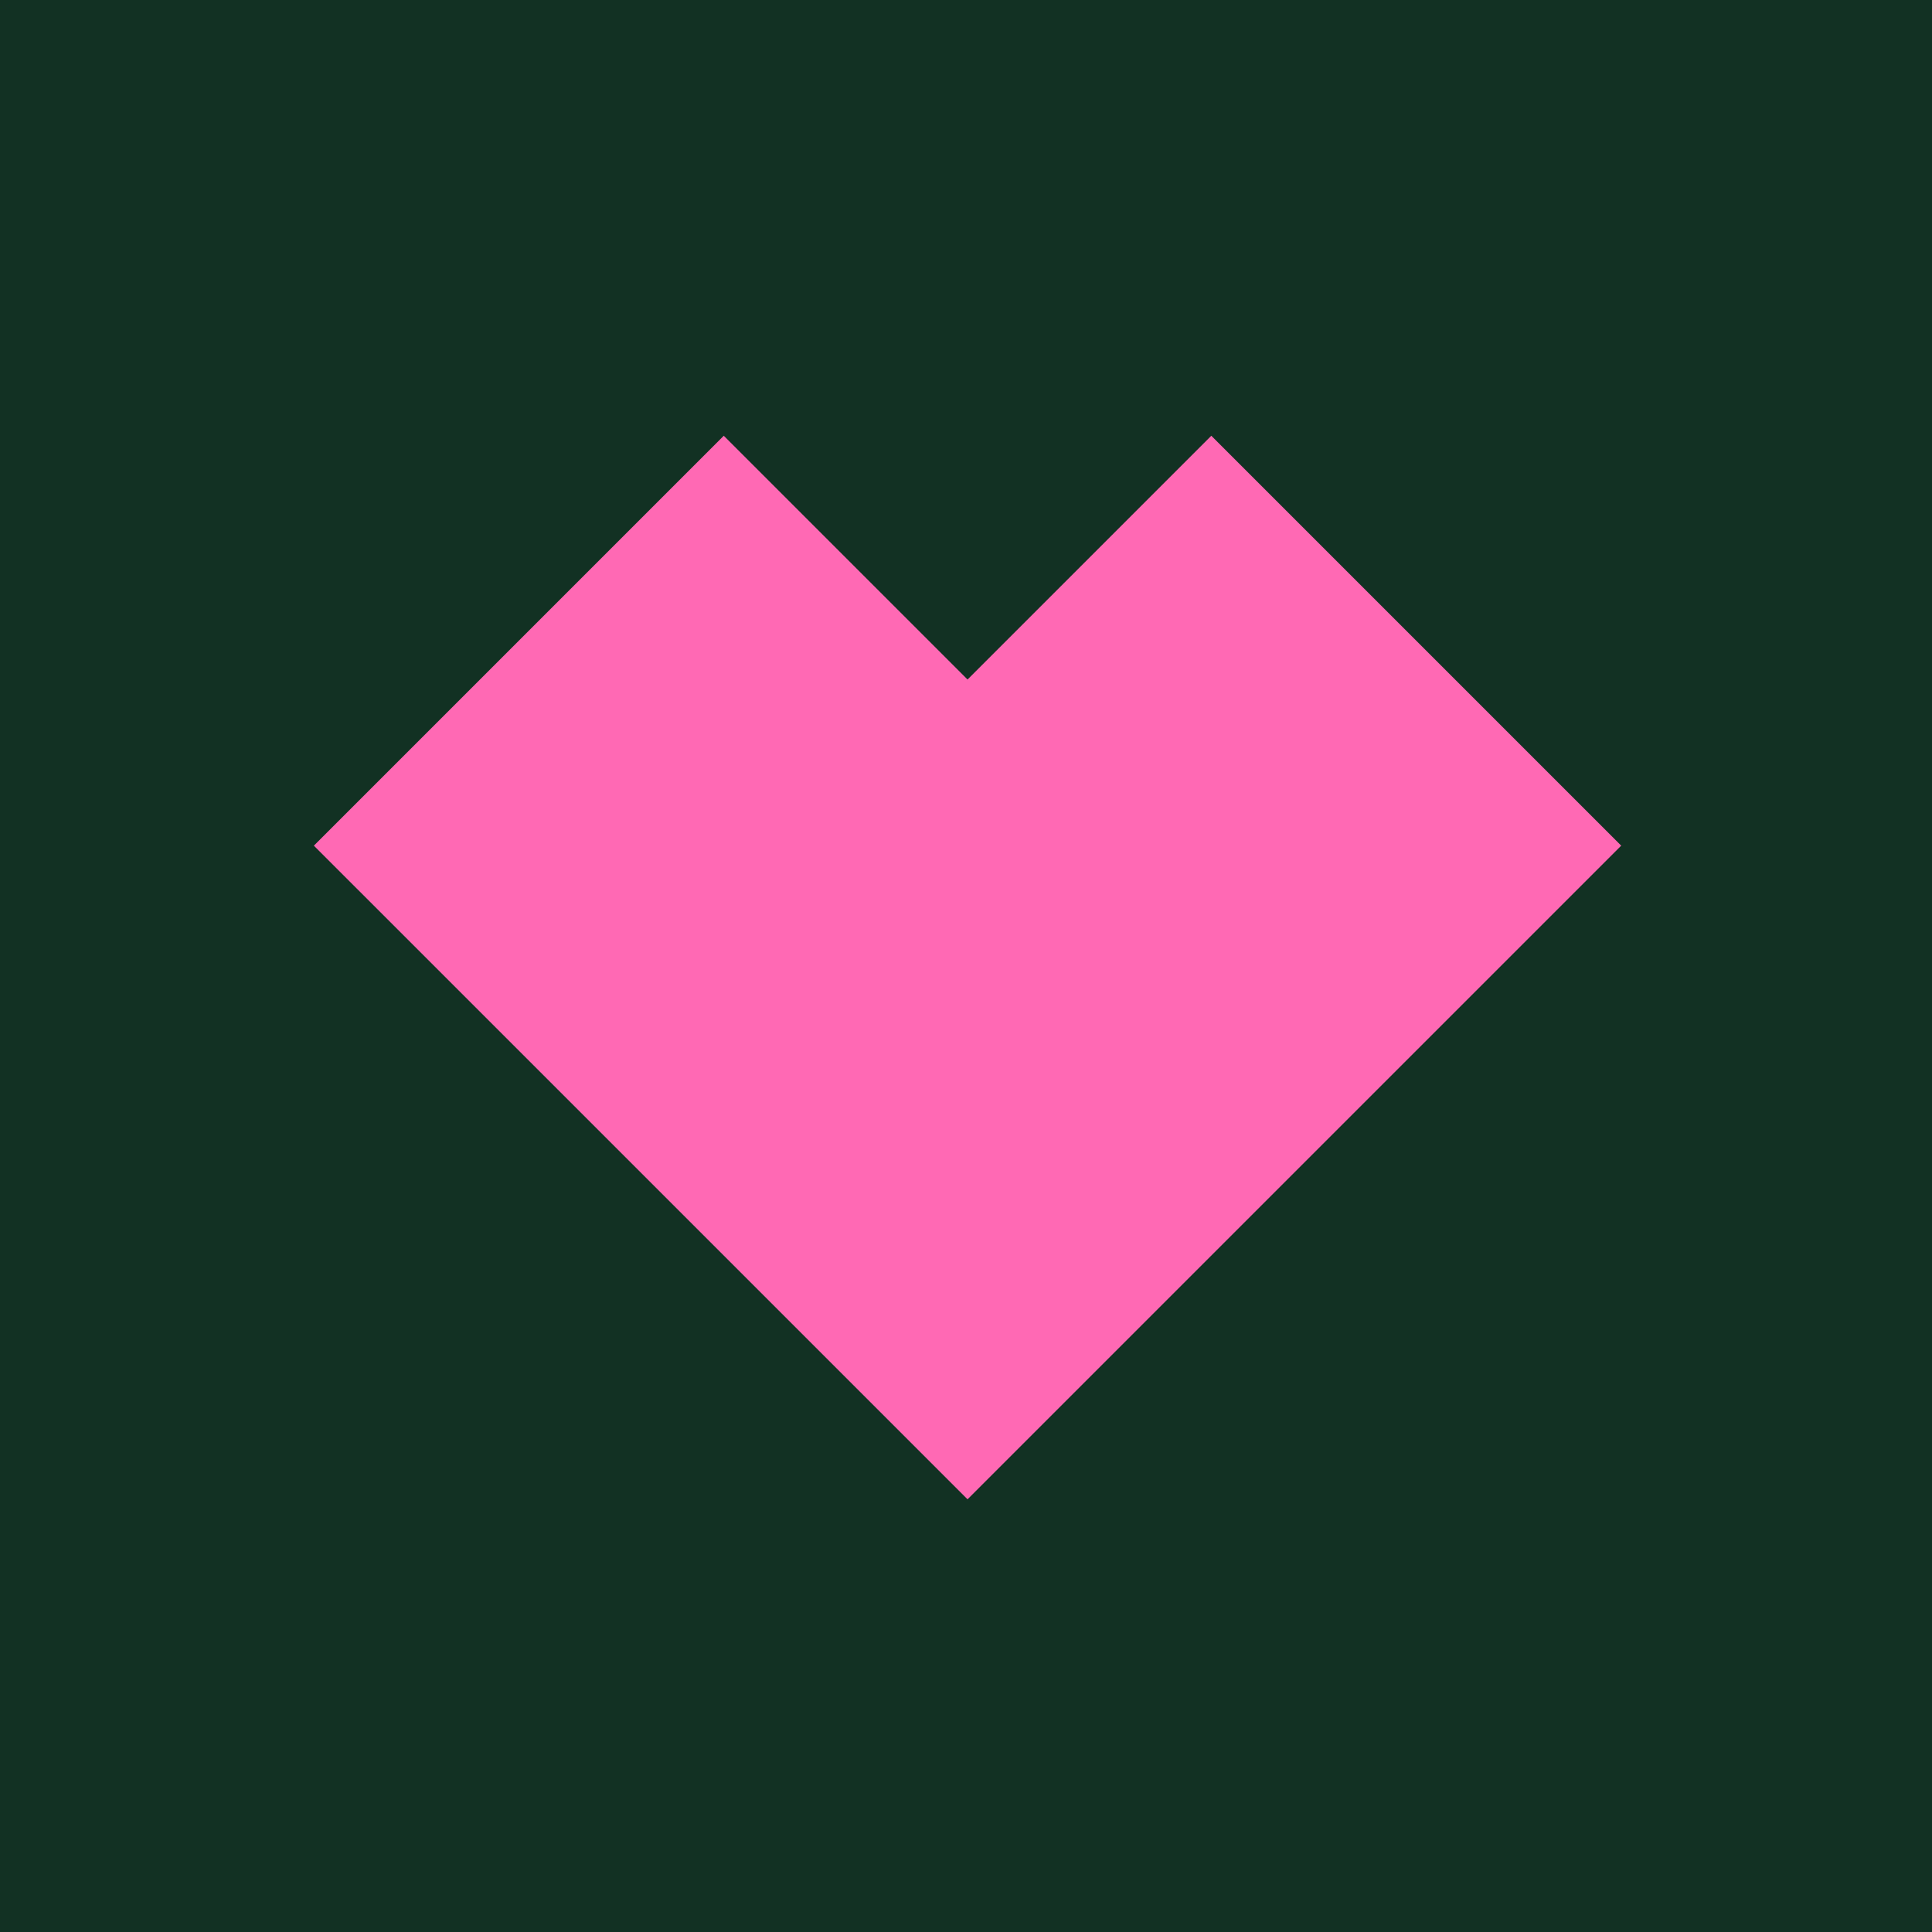 <?xml version="1.0" encoding="UTF-8" standalone="no"?>
<svg
   xmlns:dc="http://purl.org/dc/elements/1.1/"
   xmlns:cc="http://creativecommons.org/ns#"
   xmlns:rdf="http://www.w3.org/1999/02/22-rdf-syntax-ns#"
   xmlns:svg="http://www.w3.org/2000/svg"
   xmlns="http://www.w3.org/2000/svg"
   xmlns:sodipodi="http://sodipodi.sourceforge.net/DTD/sodipodi-0.dtd"
   xmlns:inkscape="http://www.inkscape.org/namespaces/inkscape"
   inkscape:version="1.0.2 (394de47547, 2021-03-26)"
   id="svg8"
   version="1.1"
   viewBox="0 0 135.465 135.465"
   height="512"
   width="512"
   sodipodi:docname="icon.svg">
  <defs
     id="defs2" />
  <sodipodi:namedview
     units="px"
     showgrid="false"
     inkscape:document-rotation="0"
     inkscape:current-layer="layer1"
     inkscape:document-units="px"
     inkscape:cy="246.90927"
     inkscape:cx="99.506211"
     inkscape:zoom="0.79814815"
     inkscape:pageshadow="2"
     inkscape:pageopacity="0"
     borderopacity="1.0"
     bordercolor="#666666"
     pagecolor="#535353"
     id="base"
     inkscape:window-width="1920"
     inkscape:window-height="1016"
     inkscape:window-x="1920"
     inkscape:window-y="107"
     inkscape:window-maximized="1" />
  <g
     id="layer1"
     inkscape:groupmode="layer"
     inkscape:label="Layer 1"
     transform="translate(-82.825,-25.46)">
    <rect
       style="fill:#123123;fill-opacity:1;stroke-width:3.19;stroke-linecap:round"
       id="rect830"
       width="135.465"
       height="135.465"
       x="82.825"
       y="25.46" />
    <path
       id="rect832"
       style="fill:#ff69b4;fill-opacity:1;stroke-width:19.853;stroke-linecap:round"
       d="M 191.502 115.295 L 83.045 223.752 L 147.543 288.248 L 256 396.705 L 364.457 288.248 L 428.955 223.752 L 320.498 115.295 L 256 179.793 L 191.502 115.295 z "
       transform="matrix(0.265,0,0,0.265,82.825,25.46)" />
  </g>
</svg>
